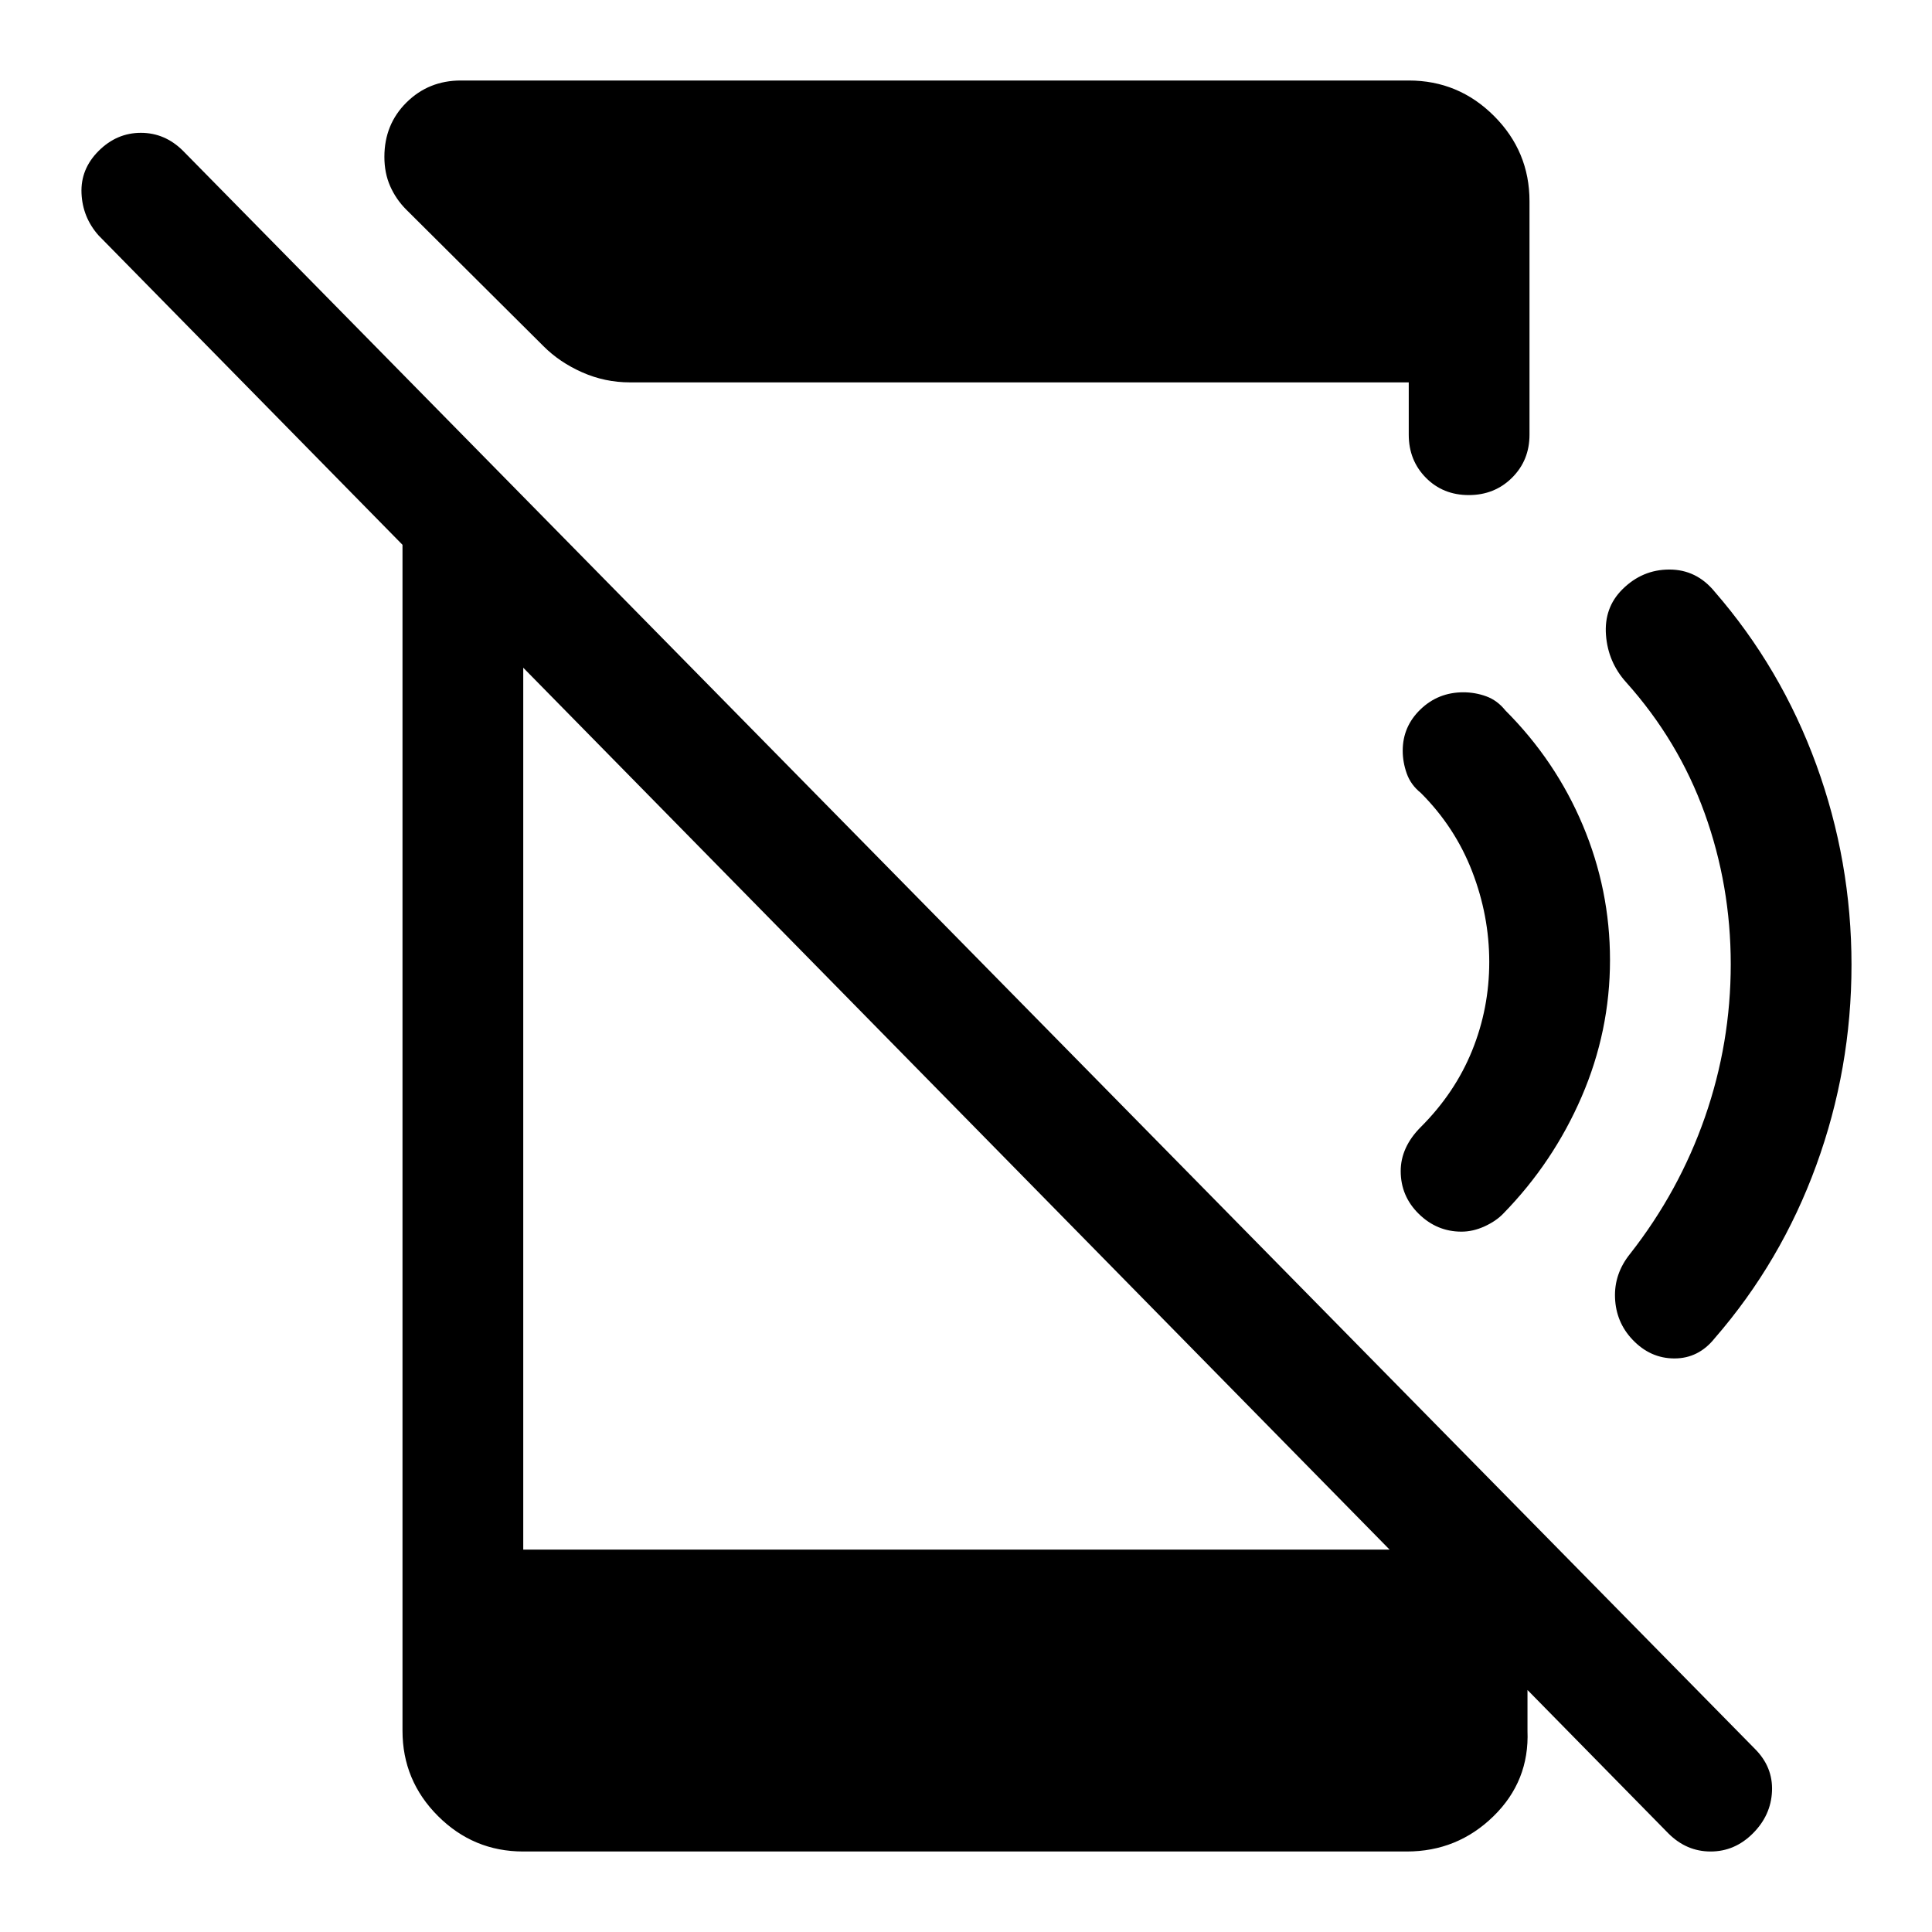 <svg xmlns="http://www.w3.org/2000/svg" width="48" height="48" viewBox="0 -960 960 960"><path d="M829-49 49-843q-8-9-8.5-21t8.5-21q9-9 21-9t21 9L872-91q9 9 8.5 21T871-49q-9 9-21 9t-21-9ZM200-732l60 61v481h433l66 67v23q1 25-16.919 42.5T699-40H260q-24.75 0-42.375-17.625T200-100v-632Zm529.825 18Q717-714 708.5-722.625T700-744v-26H313q-12.444 0-23.722-5t-19.187-12.954l-68.306-67.969q-5.033-5.062-7.909-11.569Q191-874 191-882.07q0-16.141 11-27.035Q213-920 229-920h471q24.75 0 42.375 17.625T760-860v116q0 12.75-8.675 21.375-8.676 8.625-21.5 8.625ZM920-480.554Q920-429 902.5-381T852-295q-8 10-20 10t-20.87-9.391Q803-303 802.5-315.042 802-327.083 810-337q24.359-31.075 37.179-67.906Q860-441.736 860-480.868 860-520 847-556q-13-36-39-65-9-10-10-23.5t8.087-22.587Q816-677 829.5-677t22.5 11q33 38 50.5 85.946 17.5 47.945 17.5 99.5ZM800-483q0 35.368-14.096 67.974Q771.809-382.421 747-357q-3.587 3.75-9.326 6.375Q731.935-348 726.196-348 714-348 705-356.816q-9-8.817-9-21.306 0-5.878 2.5-11.378T706-400q17-17 25.5-38t8.5-44q0-23-8.5-45T706-566q-5-4-7-9.659-2-5.658-2-11.317 0-12.024 8.816-20.524 8.817-8.5 21.306-8.5 5.878 0 11.378 2t9.5 7q25 25 38.5 57.093Q800-517.813 800-483Z"/></svg>